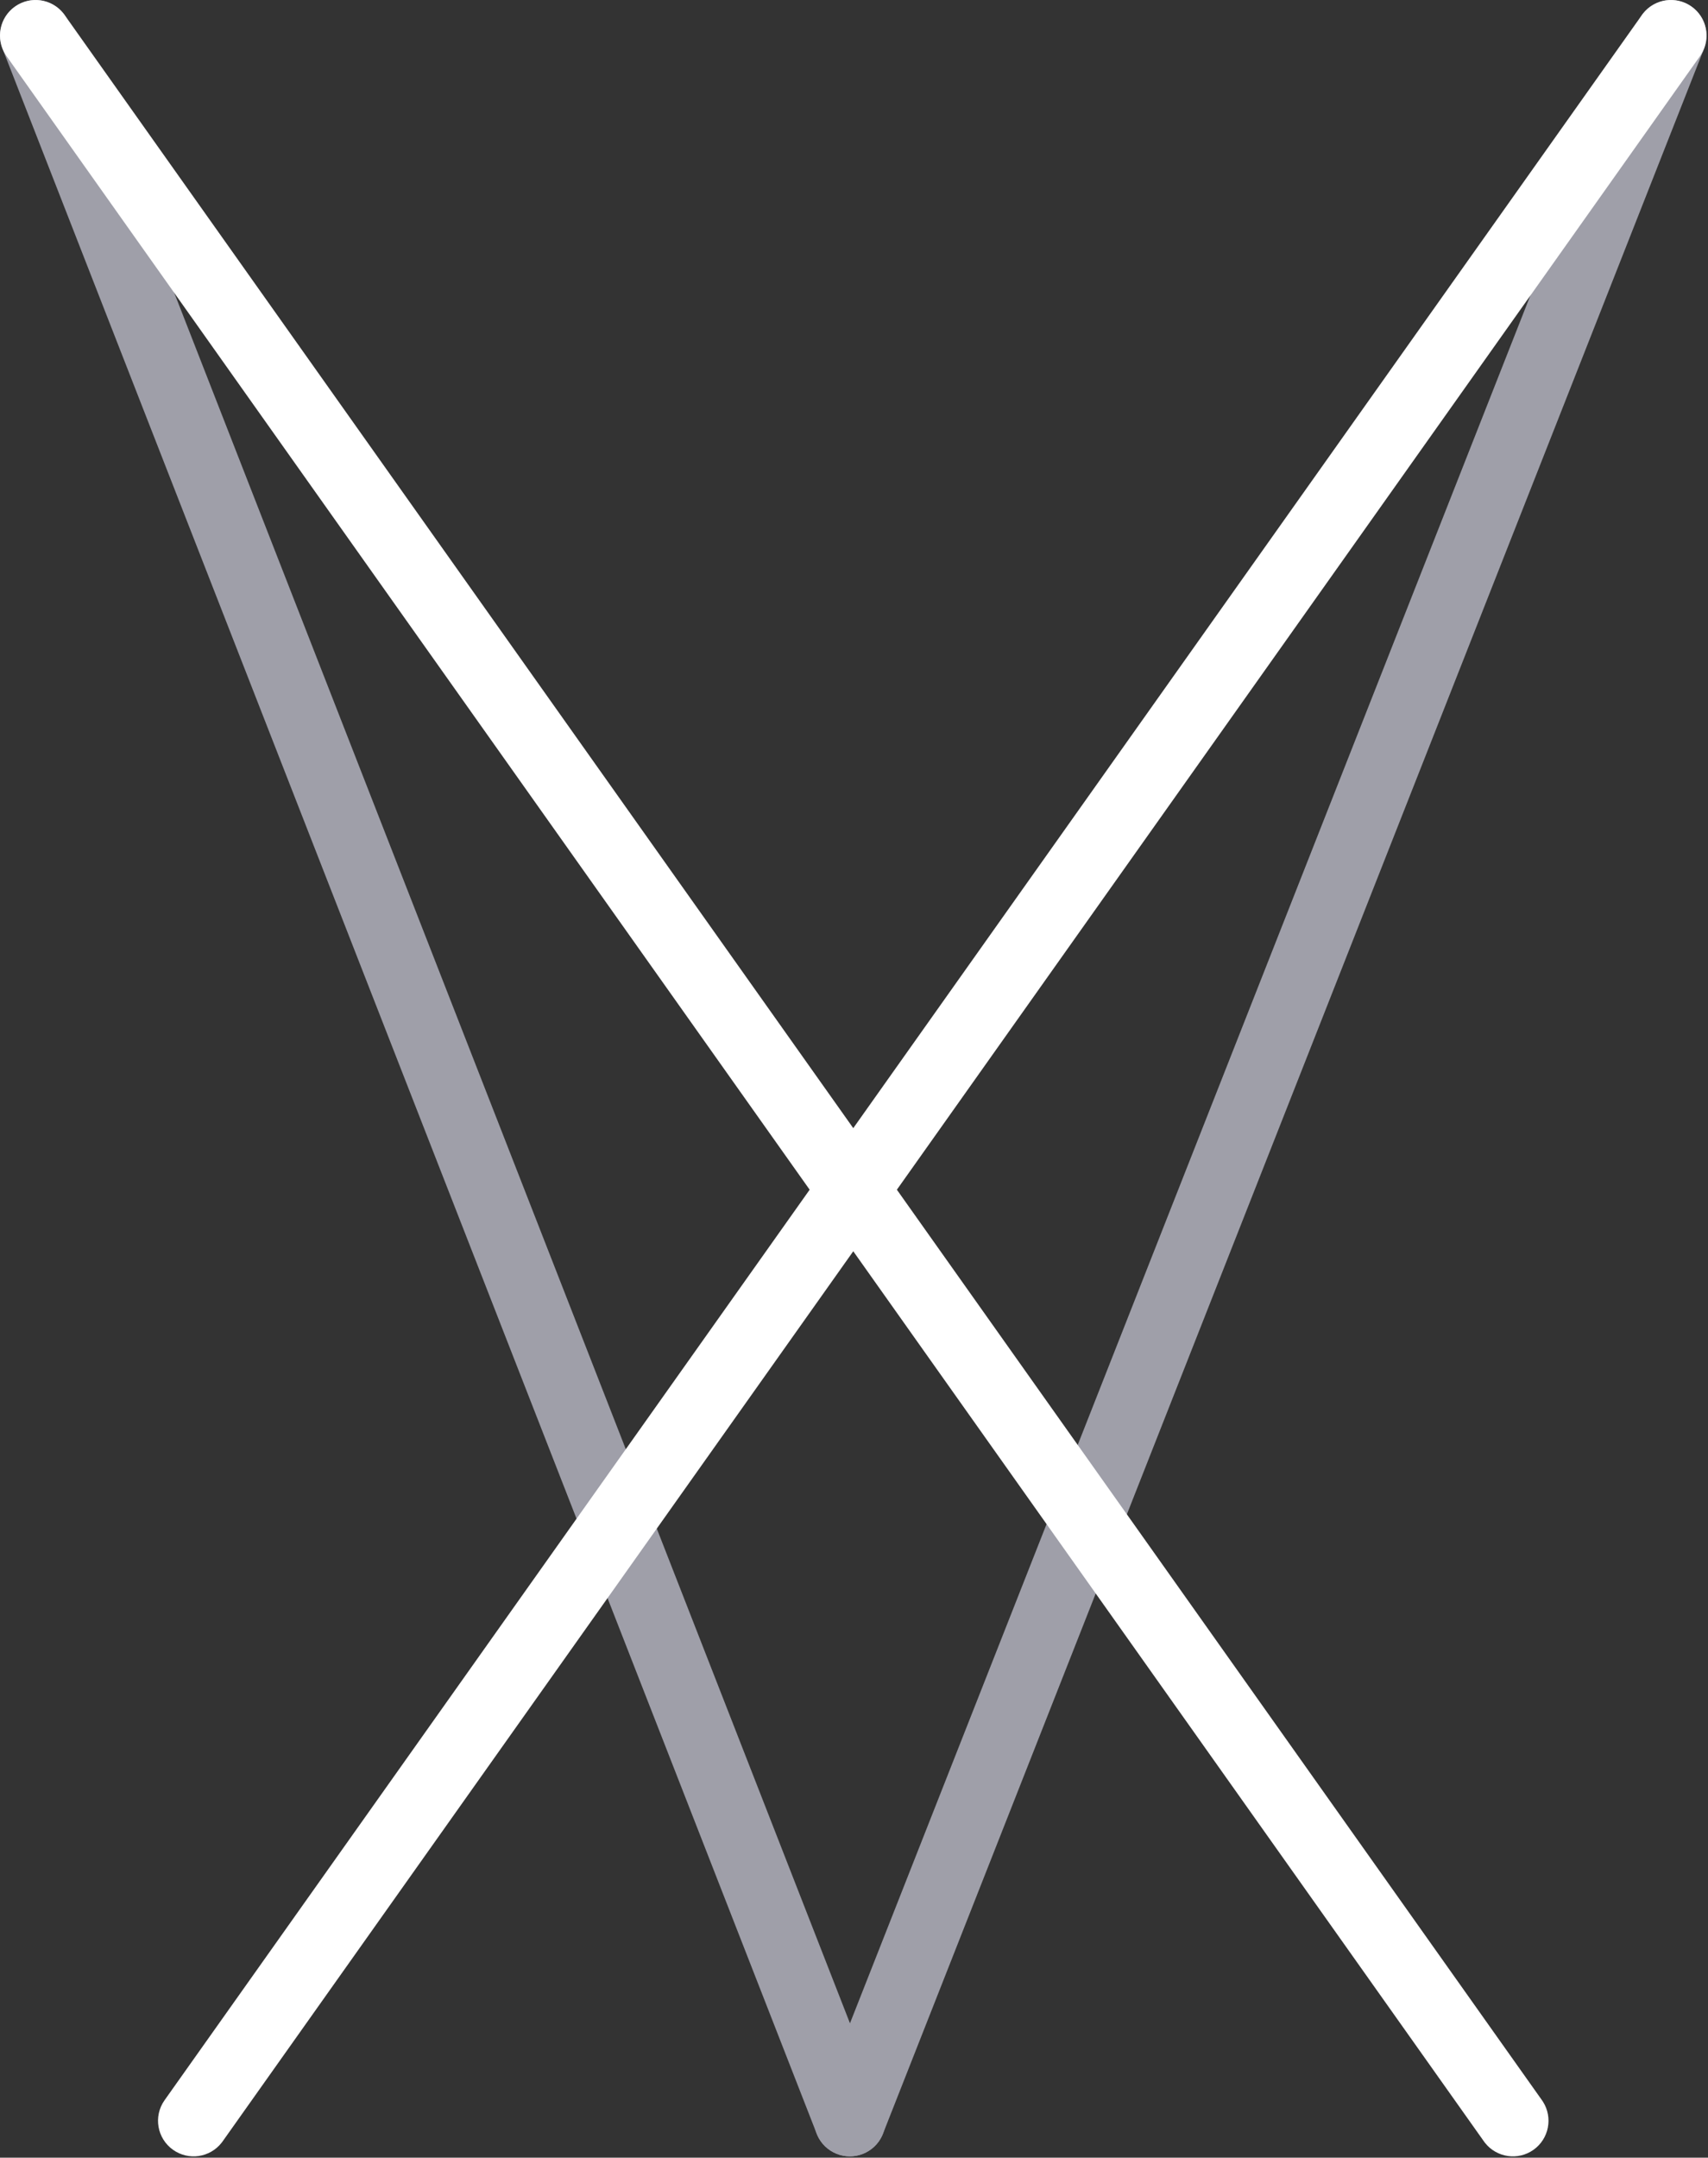 <svg width="384" height="485" viewBox="0 0 384 485" fill="none" xmlns="http://www.w3.org/2000/svg">
<rect x="0" y="0" width="384" height="485" fill="#333333" stroke="none"/>
<path d="M368.387 4.688C370.135 0.833 374.619 -1.014 378.602 0.555C382.712 2.174 384.732 6.819 383.113 10.93L198.506 479.631L198.346 480.01C196.597 483.864 192.113 485.711 188.131 484.143C184.02 482.523 182 477.878 183.619 473.767L368.226 5.066L368.387 4.688Z" fill="#9F9FA9"/>
<path d="M5.09 0.546C9.077 -1.011 13.555 0.849 15.292 4.708L15.452 5.088L198.515 473.788L198.654 474.176C199.993 478.191 197.96 482.593 193.974 484.151C189.987 485.708 185.508 483.849 183.771 479.99L183.611 479.61L0.548 10.909L0.408 10.522C-0.93 6.507 1.103 2.103 5.09 0.546Z" fill="#9F9FA9"/>
<path d="M3.375 1.473C6.868 -1.001 11.662 -0.279 14.281 3.045L14.528 3.375L346.668 472.076L346.898 472.417C349.167 475.99 348.258 480.753 344.766 483.228C341.274 485.703 336.479 484.982 333.86 481.657L333.614 481.327L1.473 12.625L1.244 12.284C-1.025 8.711 -0.117 3.948 3.375 1.473Z" fill="white"/>
<path d="M369.387 3.046C372.006 -0.28 376.801 -1.001 380.294 1.473C383.786 3.948 384.694 8.711 382.425 12.284L382.196 12.626L50.055 481.327L49.808 481.657C47.189 484.981 42.395 485.703 38.903 483.228C35.298 480.674 34.446 475.681 37.001 472.076L369.141 3.376L369.387 3.046Z" fill="white"/>
</svg>
